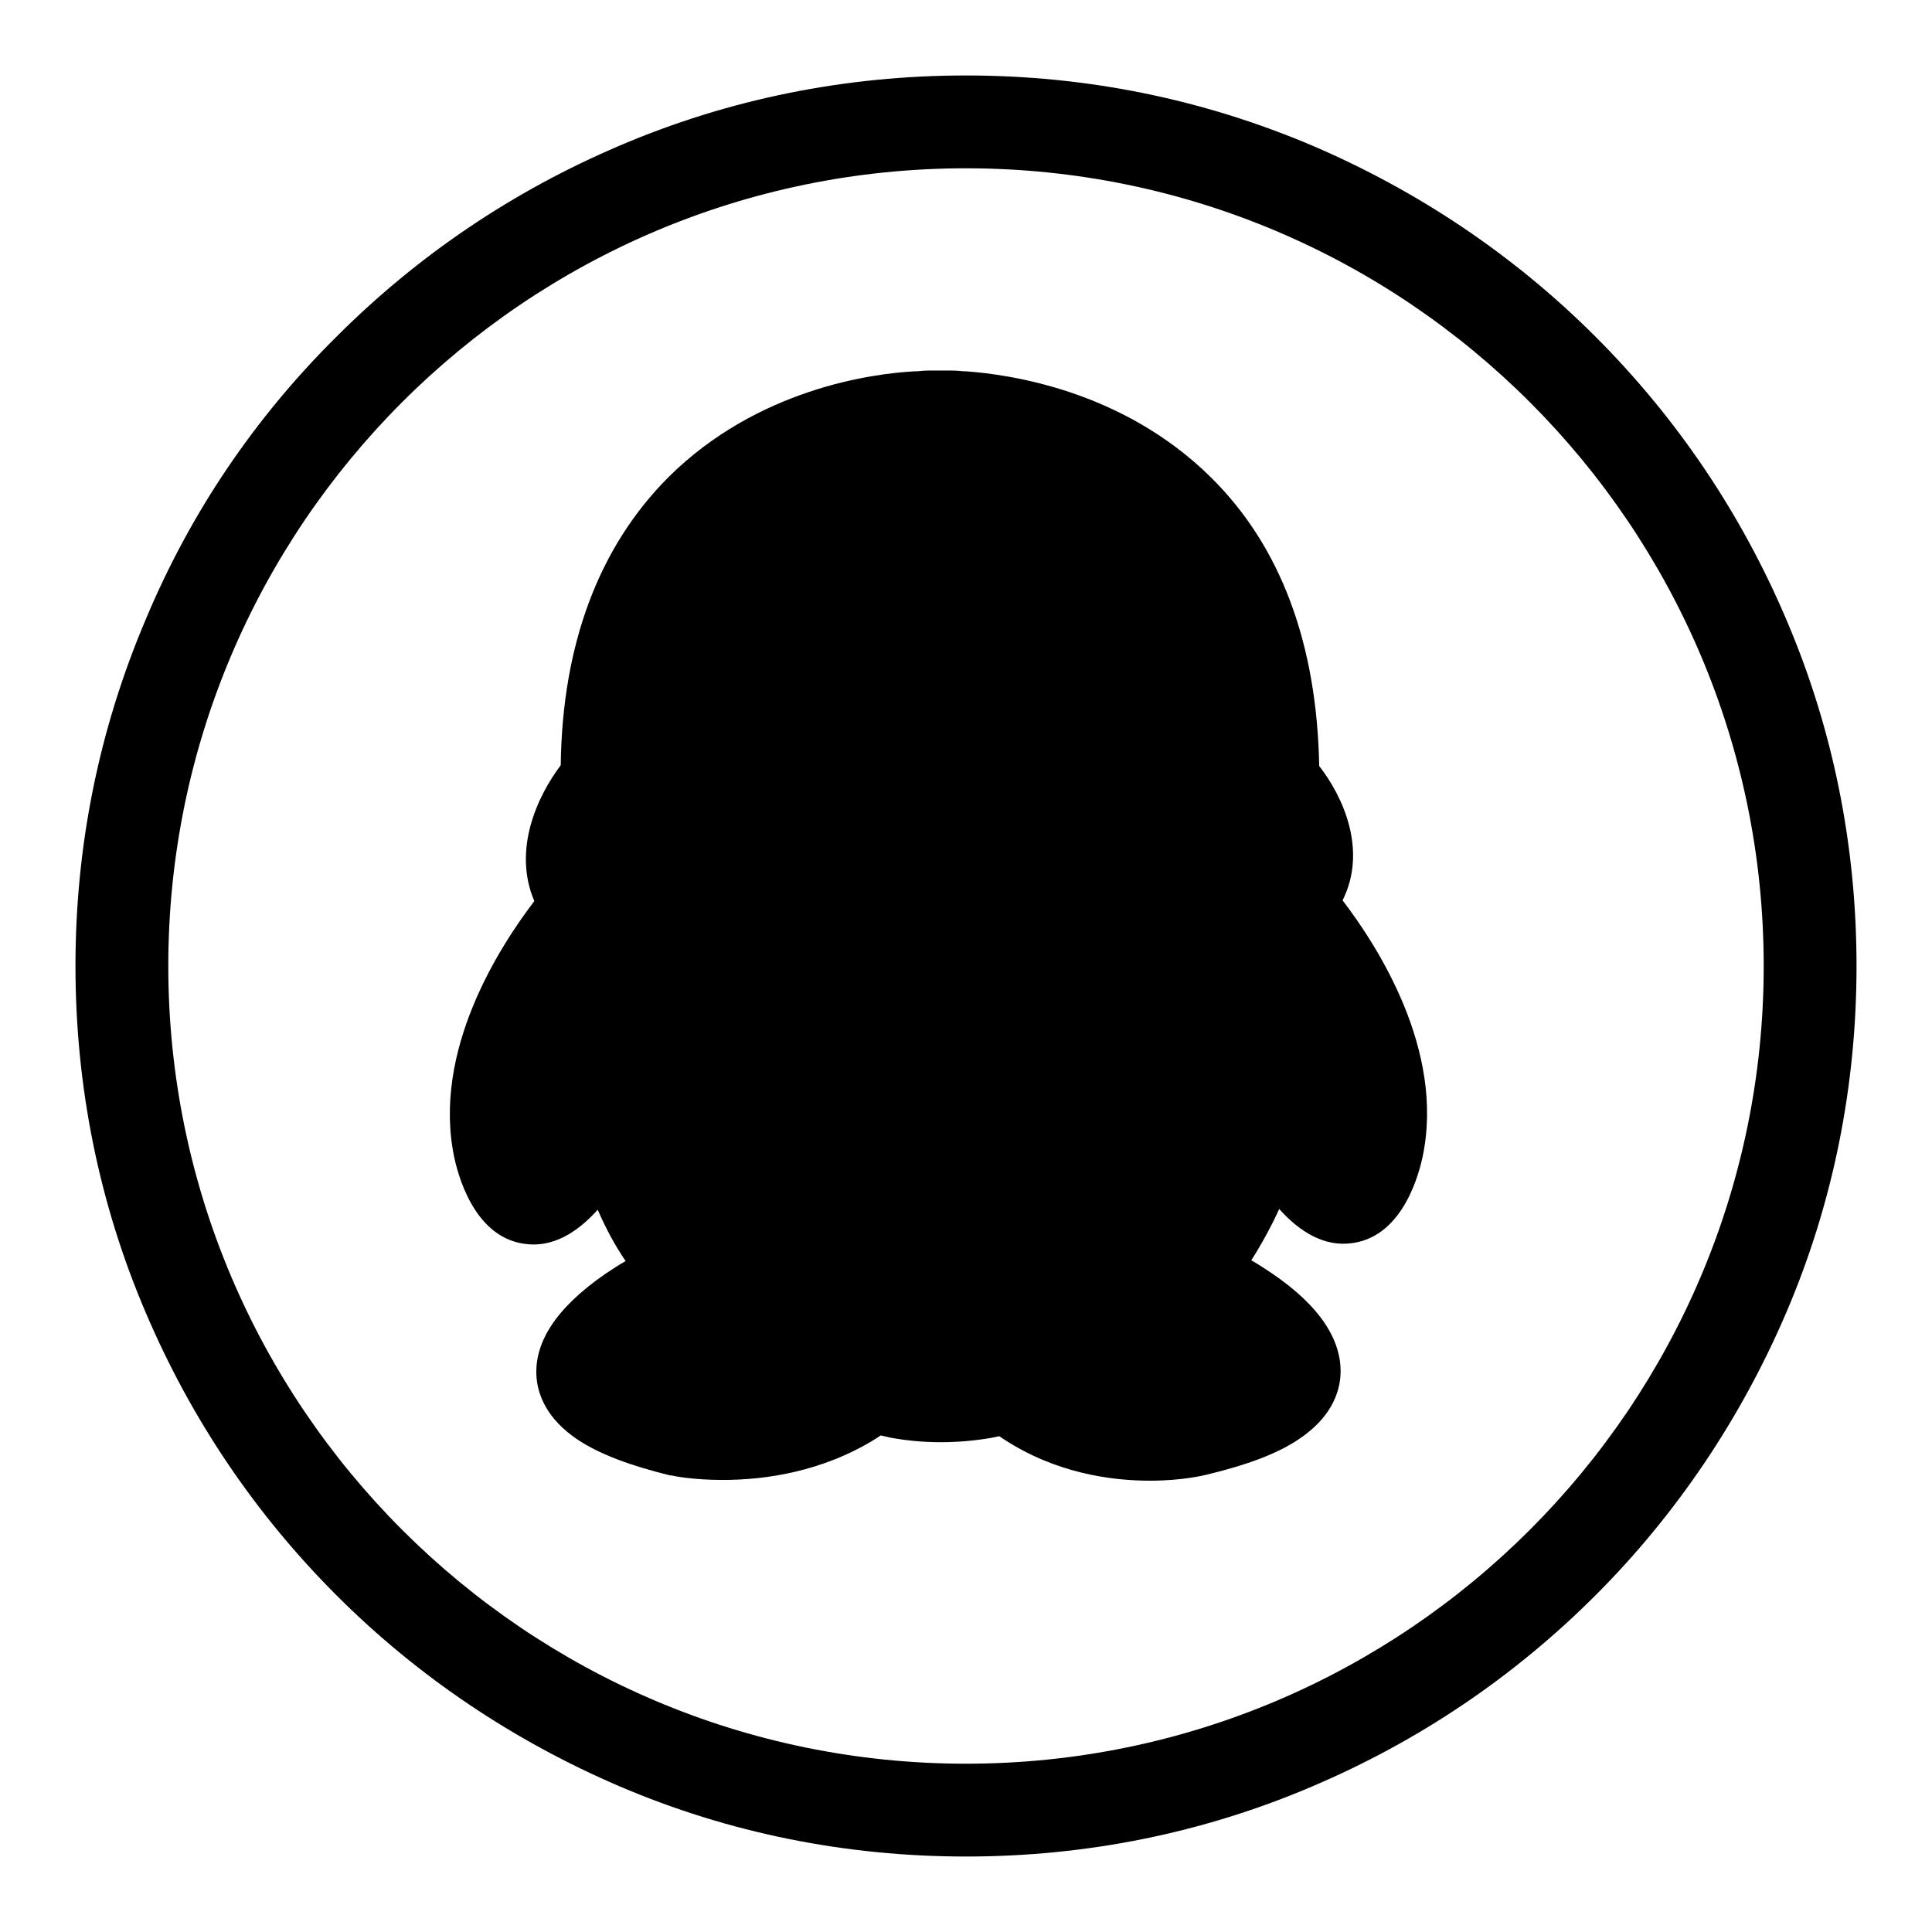 <?xml version="1.0" encoding="utf-8"?>
<!-- Svg Vector Icons : http://www.onlinewebfonts.com/icon -->
<!DOCTYPE svg PUBLIC "-//W3C//DTD SVG 1.1//EN" "http://www.w3.org/Graphics/SVG/1.1/DTD/svg11.dtd">
<svg version="1.1" xmlns="http://www.w3.org/2000/svg" xmlns:xlink="http://www.w3.org/1999/xlink" x="0px" y="0px" viewBox="0 0 256 256" enable-background="new 0 0 256 256" xml:space="preserve">
<g> <path fill="#000000" d="M174.8,101.5c-0.3-16.2-5.1-29.1-14.3-38.2c-11.8-11.7-27-13.7-32.5-14.1v0h-0.3c-0.9-0.1-1.5-0.1-1.6-0.1 l-1.5,0l-1.5,0c-0.1,0-0.6,0-1.6,0.1h-0.3v0c-5.6,0.3-20.8,2.3-32.6,14c-9.2,9.2-14.1,22.1-14.3,38.2c-3.1,4.1-6.4,11.2-3.5,18 c-4.5,5.9-13.6,19.8-10.6,34c0.4,1.8,2.4,10.4,9.2,11.4c3.8,0.6,7.1-1.5,9.8-4.5c1,2.3,2.2,4.6,3.7,6.8c-0.9,0.5-1.8,1.1-2.7,1.7 c-6.5,4.5-9.5,9.1-9.1,13.8c0.2,2.2,1.3,5.4,5.5,8.2c2.9,1.9,6.9,3.4,12.2,4.7l0.2,0c0.3,0.1,2.9,0.6,6.8,0.6 c5.4,0,13.1-1,20.3-5.5l0.6-0.4l1.3,0.3c2.2,0.4,4.4,0.6,6.7,0.6c2.2,0,4.5-0.2,6.8-0.6l0.9-0.2l0.6,0.4c6.9,4.5,14.2,5.5,19.4,5.5 c4.2,0,7.1-0.7,7.5-0.8c5.4-1.3,9.4-2.8,12.2-4.7c4.2-2.8,5.3-6,5.5-8.2c0.4-4.7-2.6-9.4-9.1-13.8c-0.9-0.6-1.8-1.2-2.7-1.7 c1.4-2.2,2.7-4.6,3.7-6.8c2.7,3,6,5.1,9.8,4.5c6.8-1,8.8-9.6,9.2-11.4c3-14.2-6.1-28.1-10.6-34C181.2,112.7,178,105.6,174.8,101.5z  M236.7,82.1c-6-14.1-14.5-26.7-25.3-37.5c-10.8-10.8-23.5-19.3-37.5-25.3c-14.6-6.2-30-9.3-45.9-9.3c-15.9,0-31.4,3.1-45.9,9.3 c-14.1,6-26.7,14.5-37.5,25.3C33.7,55.4,25.2,68,19.3,82.1c-6.2,14.6-9.3,30-9.3,45.9c0,15.9,3.1,31.4,9.3,45.9 c6,14.1,14.5,26.7,25.3,37.5c10.8,10.8,23.5,19.3,37.5,25.3c14.5,6.2,30,9.3,45.9,9.3c15.9,0,31.4-3.1,45.9-9.3 c14.1-6,26.7-14.5,37.5-25.3c10.8-10.8,19.3-23.5,25.3-37.5c6.2-14.5,9.3-30,9.3-45.9C246,112.1,242.9,96.6,236.7,82.1z M128,233.7 c-58.3,0-105.7-47.4-105.7-105.7C22.3,69.7,69.7,22.3,128,22.3c58.3,0,105.7,47.4,105.7,105.7C233.7,186.3,186.3,233.7,128,233.7z" /></g>
</svg>